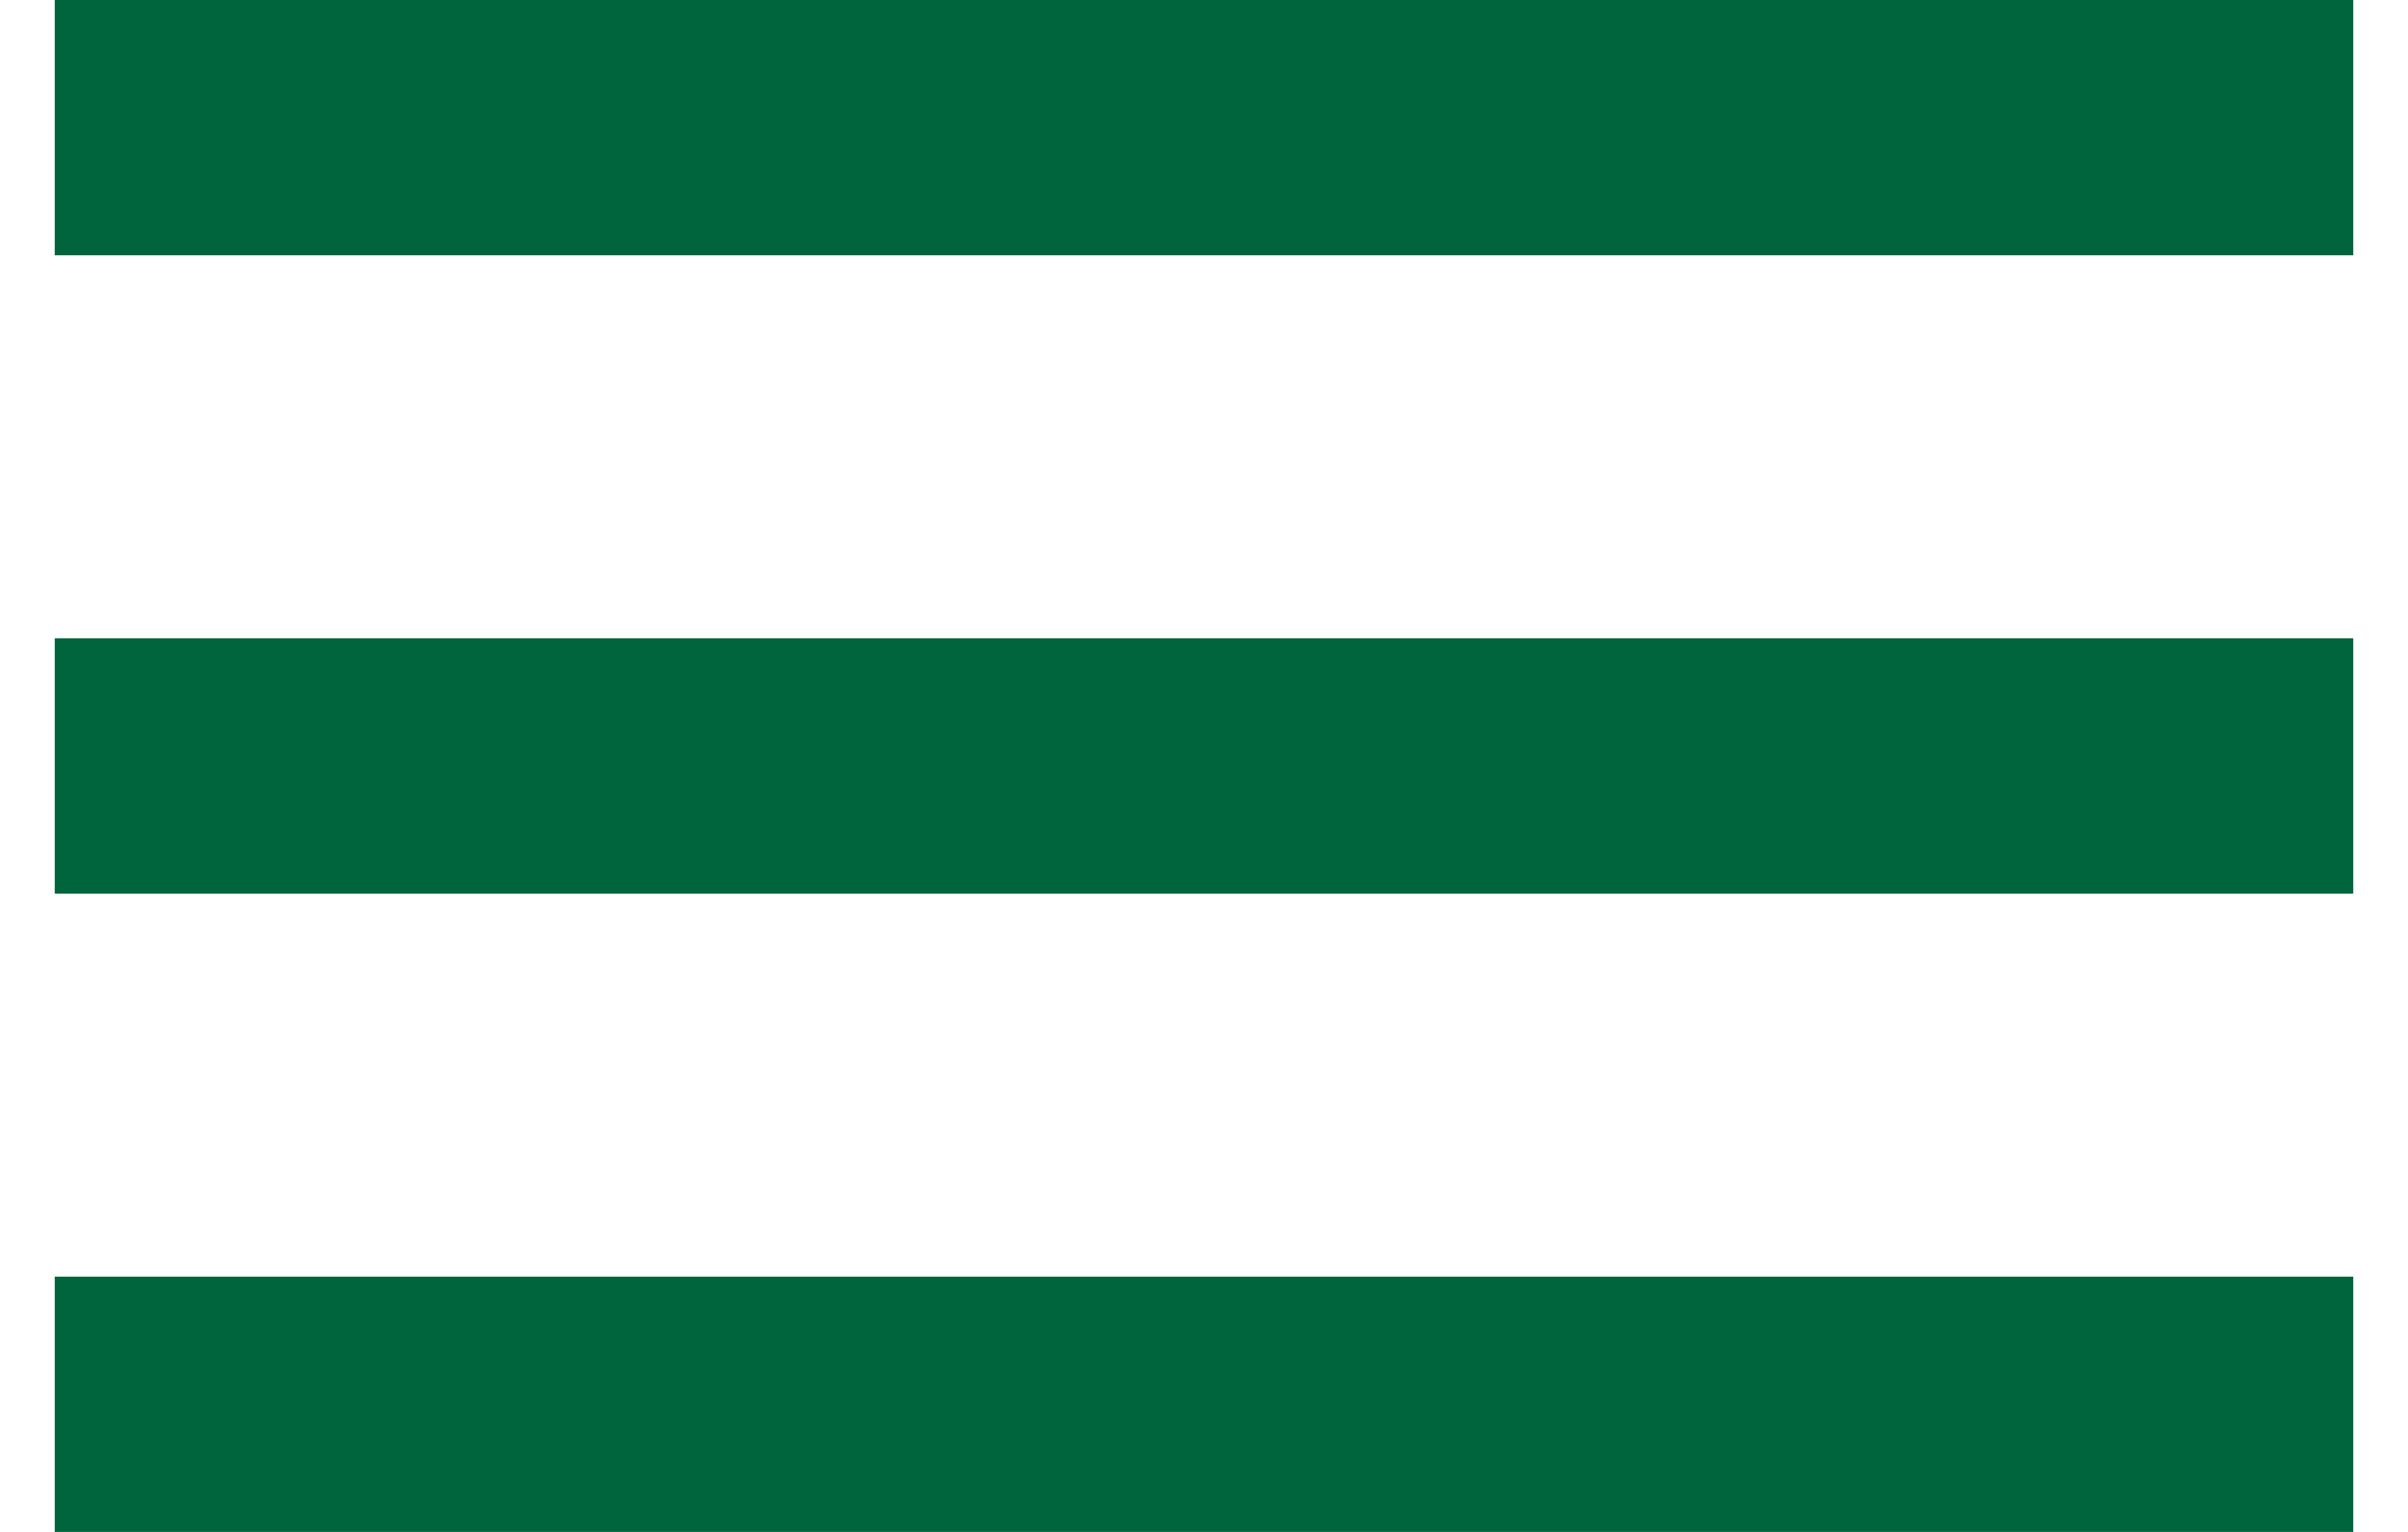 <svg width="33" height="21" viewBox="0 0 22 14" fill="none" xmlns="http://www.w3.org/2000/svg">
	<script xmlns=""/>
	<path d="M0.5 0H21.5V2.333H0.5V0ZM0.5 5.833H21.5V8.167H0.5V5.833ZM0.5 11.667H21.5V14H0.5V11.667Z" fill="#00653d"/>
</svg>